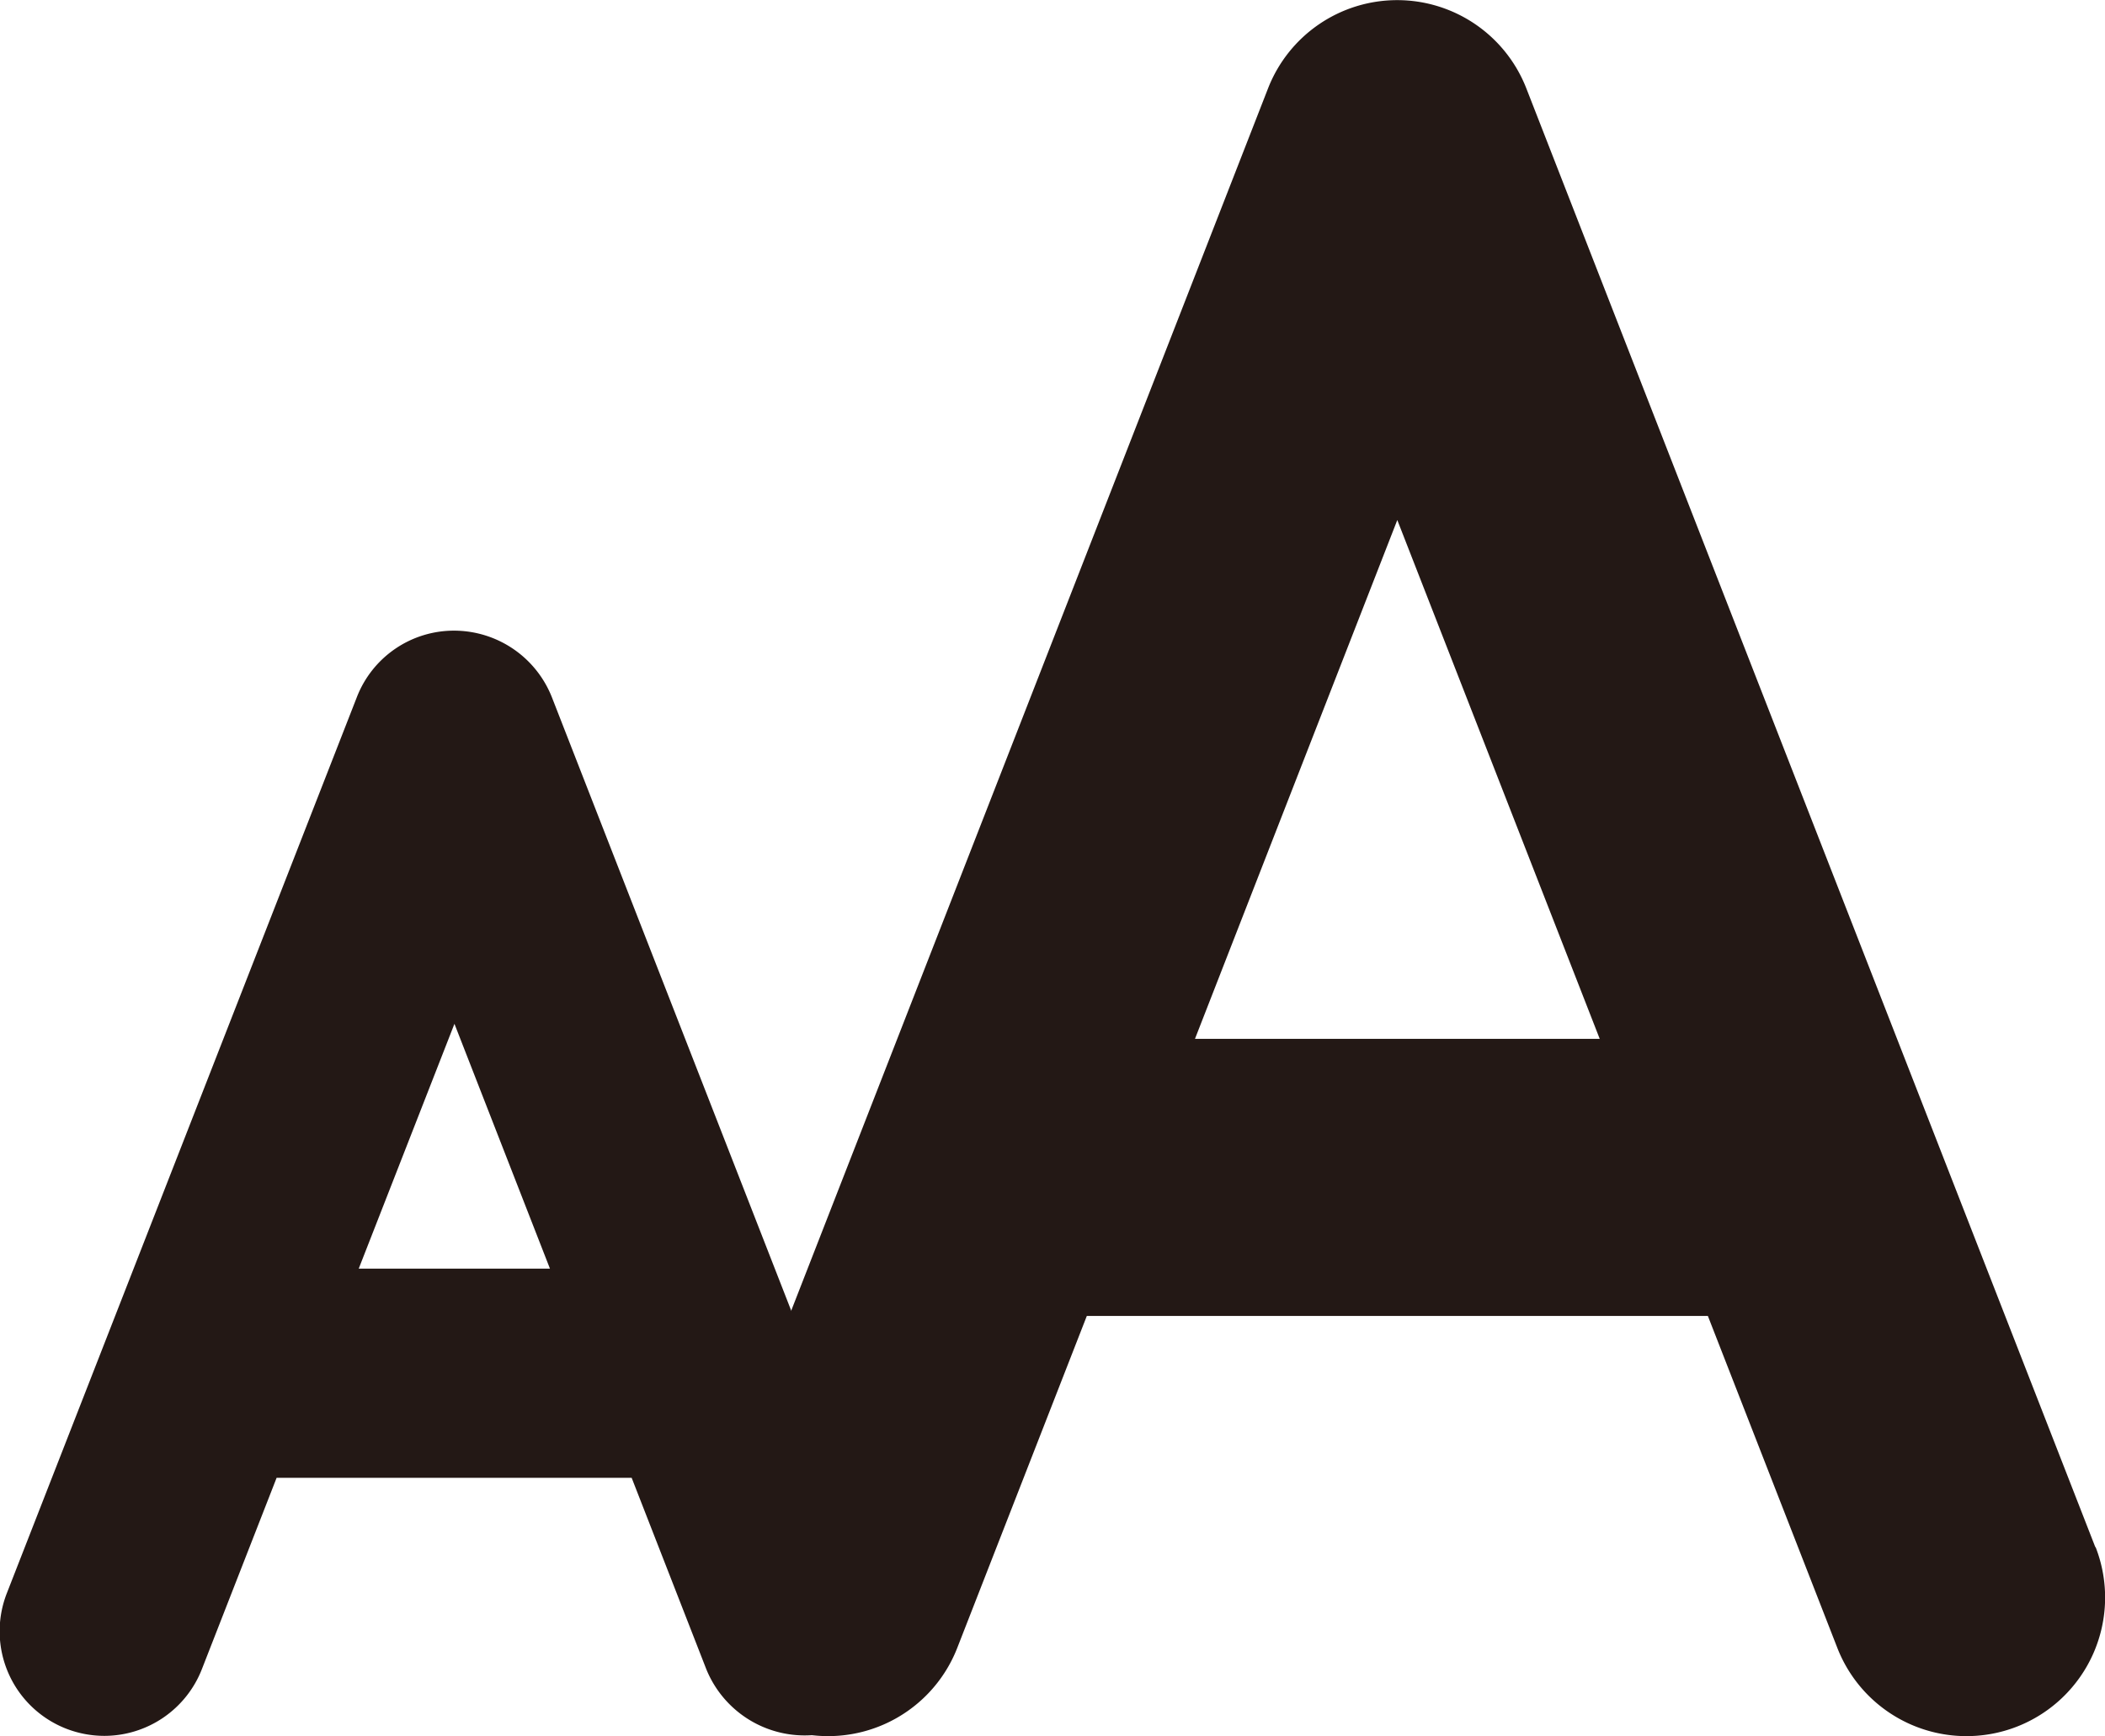 <svg id="icn_font" xmlns="http://www.w3.org/2000/svg" xmlns:xlink="http://www.w3.org/1999/xlink" width="20.455" height="16.872" viewBox="0 0 20.455 16.872">
  <defs>
    <clipPath id="clip-path">
      <rect id="長方形_219" data-name="長方形 219" width="20.455" height="16.872" fill="none"/>
    </clipPath>
  </defs>
  <g id="グループ_303" data-name="グループ 303" transform="translate(0 0)" clip-path="url(#clip-path)">
    <path id="パス_243" data-name="パス 243" d="M8.76,14.055,5.364,5.35A1.023,1.023,0,0,0,4.416,4.7a1.012,1.012,0,0,0-.949.648l-3.4,8.705a1.016,1.016,0,0,0,.576,1.318,1.026,1.026,0,0,0,.372.07,1.019,1.019,0,0,0,.947-.649l.726-1.859H6.138l.725,1.859a1.032,1.032,0,0,0,1.319.579,1.02,1.02,0,0,0,.578-1.318M5.344,10.9H3.486l.93-2.379Z" transform="translate(0 1.429)" fill="#231815"/>
    <path id="パス_244" data-name="パス 244" d="M18.8,15.035,13.271.858a1.347,1.347,0,0,0-2.51,0L5.231,15.035a1.347,1.347,0,1,0,2.51.979L9,12.788h6.035l1.258,3.226a1.347,1.347,0,0,0,2.51-.979m-8.752-4.94,1.966-5.042,1.967,5.042Z" transform="translate(1.561 0.001)" fill="#231815"/>
  </g>
</svg>
